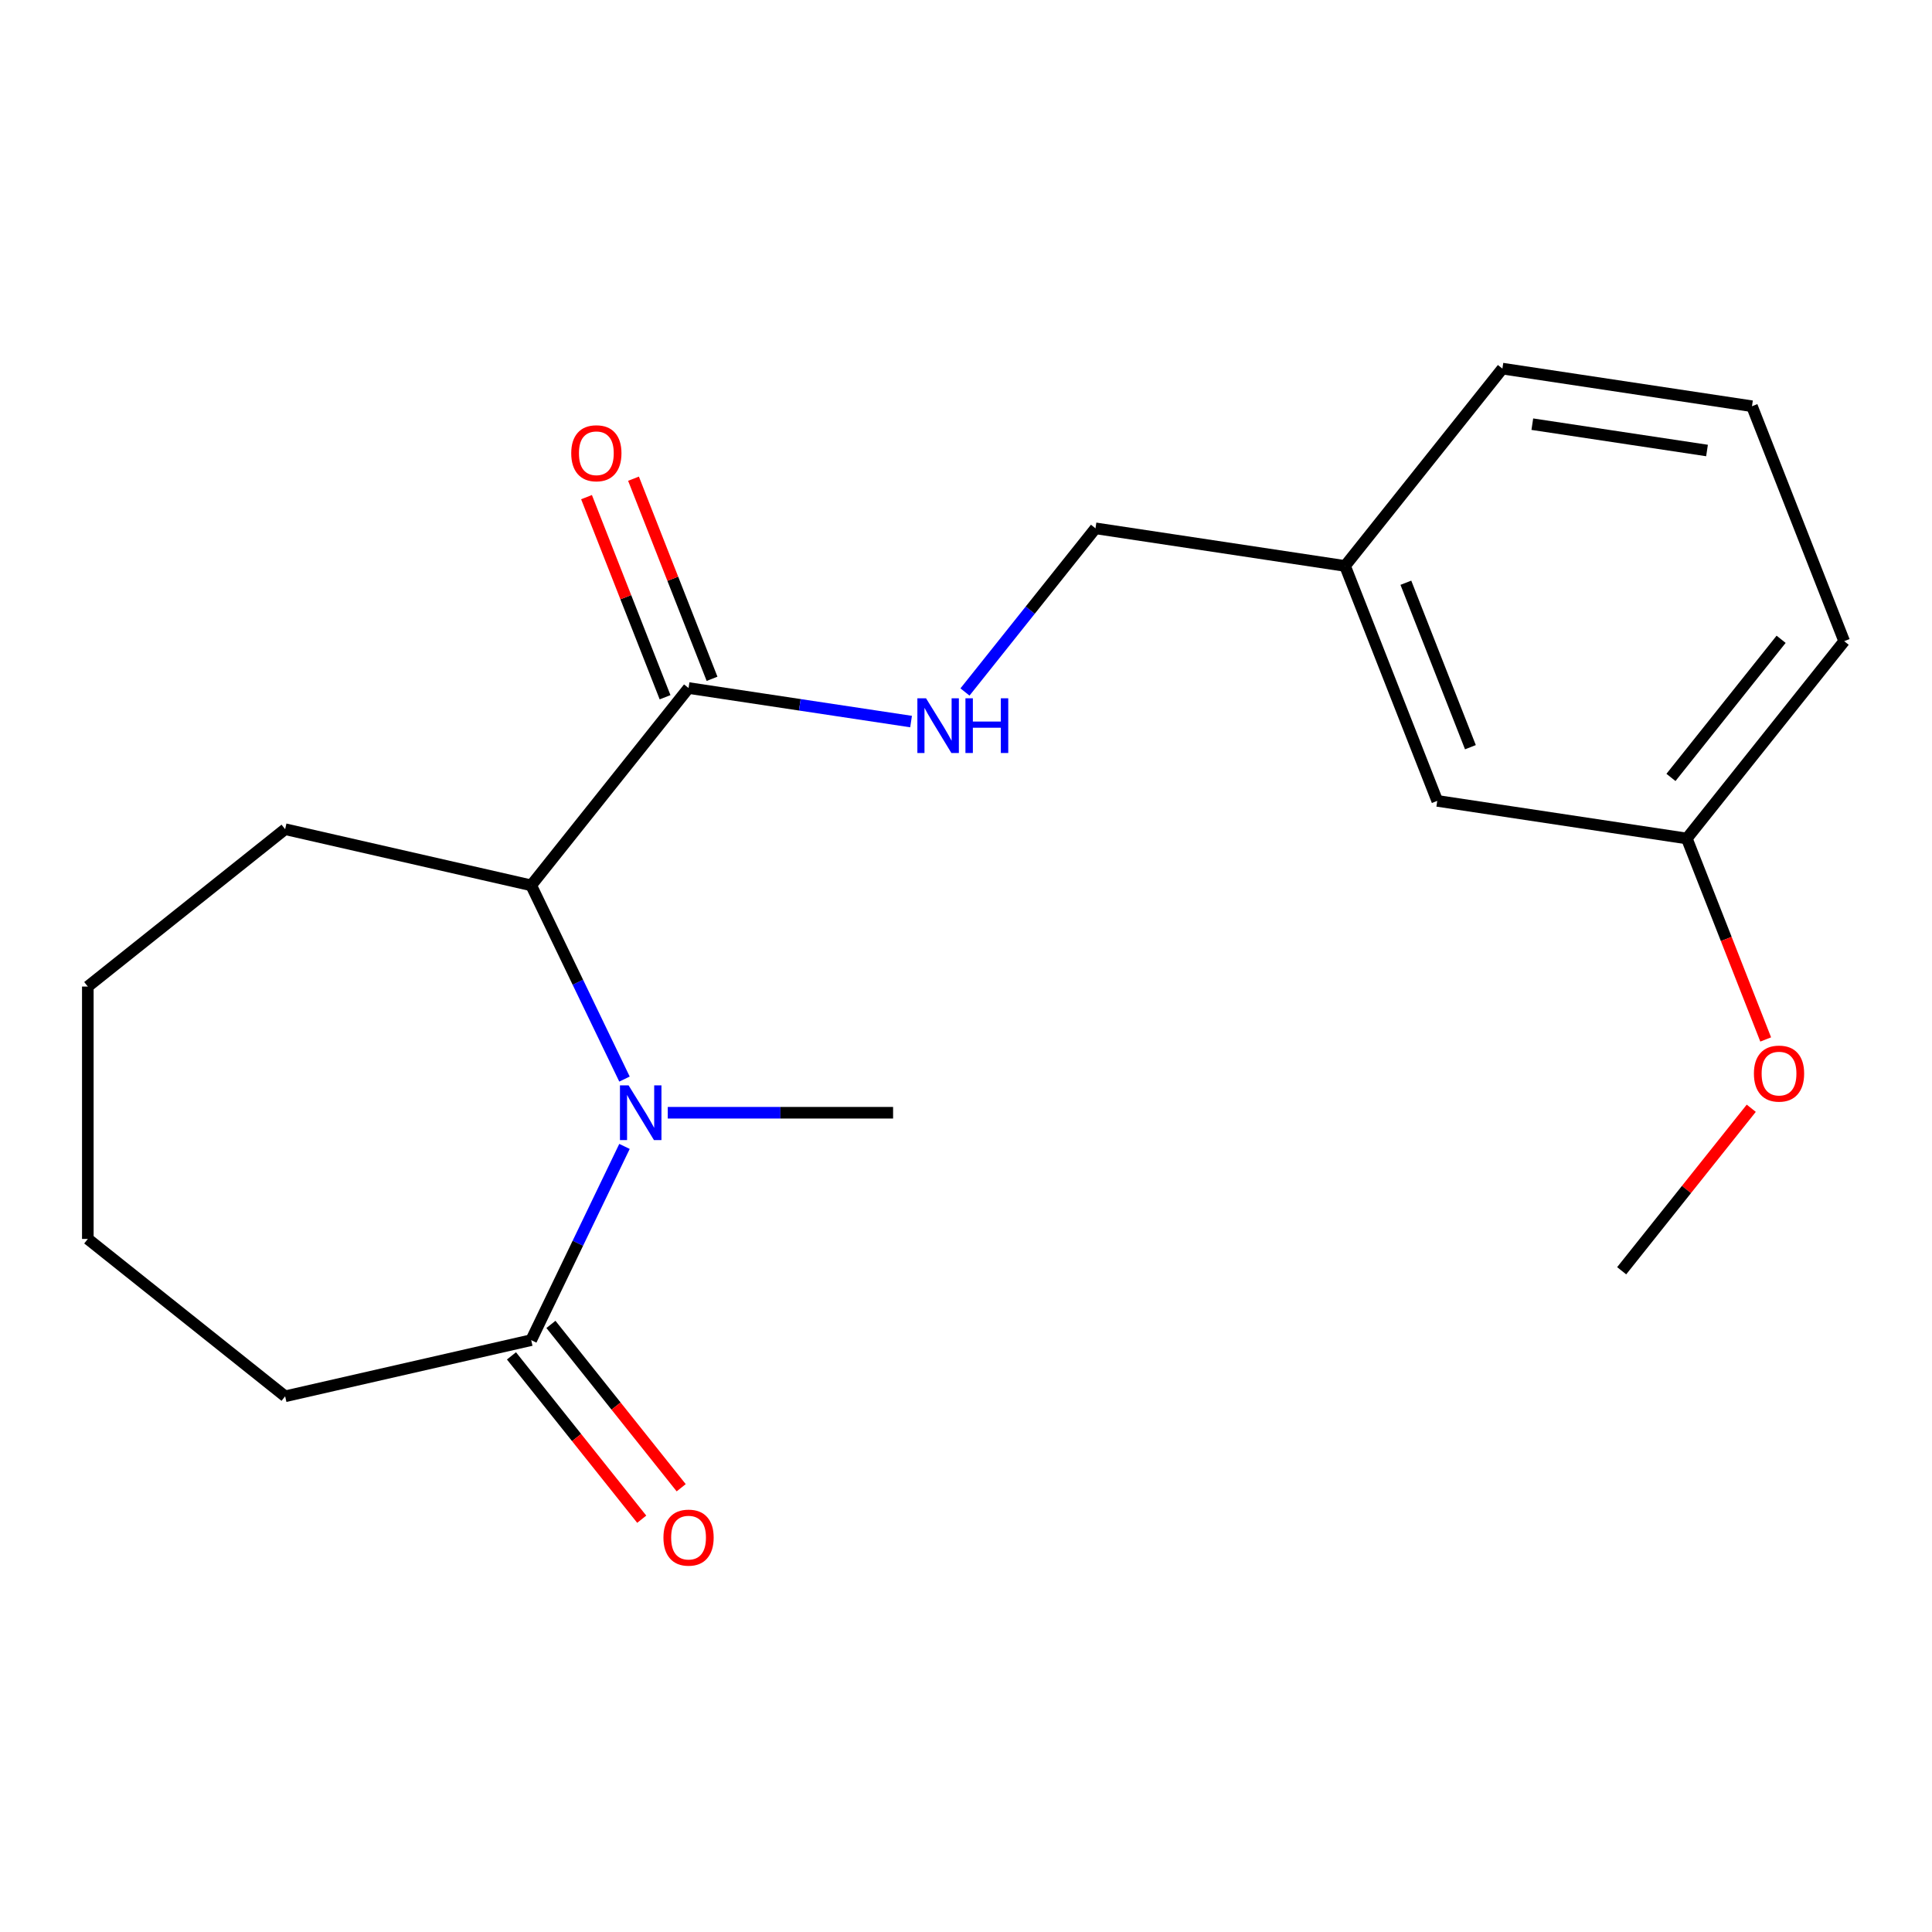 <?xml version='1.0' encoding='iso-8859-1'?>
<svg version='1.1' baseProfile='full'
              xmlns='http://www.w3.org/2000/svg'
                      xmlns:rdkit='http://www.rdkit.org/xml'
                      xmlns:xlink='http://www.w3.org/1999/xlink'
                  xml:space='preserve'
width='1000px' height='1000px' viewBox='0 0 1000 1000'>
<!-- END OF HEADER -->
<rect style='opacity:1.0;fill:#FFFFFF;stroke:none' width='1000' height='1000' x='0' y='0'> </rect>
<path class='bond-0' d='M 323.235,558.529 L 299.091,508.393' style='fill:none;fill-rule:evenodd;stroke:#0000FF;stroke-width:6px;stroke-linecap:butt;stroke-linejoin:miter;stroke-opacity:1' />
<path class='bond-0' d='M 299.091,508.393 L 274.947,458.257' style='fill:none;fill-rule:evenodd;stroke:#000000;stroke-width:6px;stroke-linecap:butt;stroke-linejoin:miter;stroke-opacity:1' />
<path class='bond-1' d='M 323.235,593.381 L 299.091,643.516' style='fill:none;fill-rule:evenodd;stroke:#0000FF;stroke-width:6px;stroke-linecap:butt;stroke-linejoin:miter;stroke-opacity:1' />
<path class='bond-1' d='M 299.091,643.516 L 274.947,693.652' style='fill:none;fill-rule:evenodd;stroke:#000000;stroke-width:6px;stroke-linecap:butt;stroke-linejoin:miter;stroke-opacity:1' />
<path class='bond-7' d='M 345.633,575.955 L 403.947,575.955' style='fill:none;fill-rule:evenodd;stroke:#0000FF;stroke-width:6px;stroke-linecap:butt;stroke-linejoin:miter;stroke-opacity:1' />
<path class='bond-7' d='M 403.947,575.955 L 462.261,575.955' style='fill:none;fill-rule:evenodd;stroke:#000000;stroke-width:6px;stroke-linecap:butt;stroke-linejoin:miter;stroke-opacity:1' />
<path class='bond-2' d='M 274.947,458.257 L 356.396,356.124' style='fill:none;fill-rule:evenodd;stroke:#000000;stroke-width:6px;stroke-linecap:butt;stroke-linejoin:miter;stroke-opacity:1' />
<path class='bond-13' d='M 274.947,458.257 L 147.588,429.189' style='fill:none;fill-rule:evenodd;stroke:#000000;stroke-width:6px;stroke-linecap:butt;stroke-linejoin:miter;stroke-opacity:1' />
<path class='bond-4' d='M 264.734,701.797 L 298.446,744.071' style='fill:none;fill-rule:evenodd;stroke:#000000;stroke-width:6px;stroke-linecap:butt;stroke-linejoin:miter;stroke-opacity:1' />
<path class='bond-4' d='M 298.446,744.071 L 332.159,786.345' style='fill:none;fill-rule:evenodd;stroke:#FF0000;stroke-width:6px;stroke-linecap:butt;stroke-linejoin:miter;stroke-opacity:1' />
<path class='bond-4' d='M 285.161,685.507 L 318.873,727.781' style='fill:none;fill-rule:evenodd;stroke:#000000;stroke-width:6px;stroke-linecap:butt;stroke-linejoin:miter;stroke-opacity:1' />
<path class='bond-4' d='M 318.873,727.781 L 352.585,770.055' style='fill:none;fill-rule:evenodd;stroke:#FF0000;stroke-width:6px;stroke-linecap:butt;stroke-linejoin:miter;stroke-opacity:1' />
<path class='bond-11' d='M 274.947,693.652 L 147.588,722.721' style='fill:none;fill-rule:evenodd;stroke:#000000;stroke-width:6px;stroke-linecap:butt;stroke-linejoin:miter;stroke-opacity:1' />
<path class='bond-3' d='M 356.396,356.124 L 413.981,364.803' style='fill:none;fill-rule:evenodd;stroke:#000000;stroke-width:6px;stroke-linecap:butt;stroke-linejoin:miter;stroke-opacity:1' />
<path class='bond-3' d='M 413.981,364.803 L 471.565,373.483' style='fill:none;fill-rule:evenodd;stroke:#0000FF;stroke-width:6px;stroke-linecap:butt;stroke-linejoin:miter;stroke-opacity:1' />
<path class='bond-5' d='M 368.557,351.351 L 348.231,299.562' style='fill:none;fill-rule:evenodd;stroke:#000000;stroke-width:6px;stroke-linecap:butt;stroke-linejoin:miter;stroke-opacity:1' />
<path class='bond-5' d='M 348.231,299.562 L 327.905,247.773' style='fill:none;fill-rule:evenodd;stroke:#FF0000;stroke-width:6px;stroke-linecap:butt;stroke-linejoin:miter;stroke-opacity:1' />
<path class='bond-5' d='M 344.236,360.896 L 323.91,309.107' style='fill:none;fill-rule:evenodd;stroke:#000000;stroke-width:6px;stroke-linecap:butt;stroke-linejoin:miter;stroke-opacity:1' />
<path class='bond-5' d='M 323.91,309.107 L 303.585,257.318' style='fill:none;fill-rule:evenodd;stroke:#FF0000;stroke-width:6px;stroke-linecap:butt;stroke-linejoin:miter;stroke-opacity:1' />
<path class='bond-6' d='M 499.468,358.168 L 533.244,315.814' style='fill:none;fill-rule:evenodd;stroke:#0000FF;stroke-width:6px;stroke-linecap:butt;stroke-linejoin:miter;stroke-opacity:1' />
<path class='bond-6' d='M 533.244,315.814 L 567.02,273.46' style='fill:none;fill-rule:evenodd;stroke:#000000;stroke-width:6px;stroke-linecap:butt;stroke-linejoin:miter;stroke-opacity:1' />
<path class='bond-9' d='M 567.02,273.46 L 696.195,292.93' style='fill:none;fill-rule:evenodd;stroke:#000000;stroke-width:6px;stroke-linecap:butt;stroke-linejoin:miter;stroke-opacity:1' />
<path class='bond-8' d='M 743.921,414.534 L 696.195,292.93' style='fill:none;fill-rule:evenodd;stroke:#000000;stroke-width:6px;stroke-linecap:butt;stroke-linejoin:miter;stroke-opacity:1' />
<path class='bond-8' d='M 761.083,386.748 L 727.675,301.625' style='fill:none;fill-rule:evenodd;stroke:#000000;stroke-width:6px;stroke-linecap:butt;stroke-linejoin:miter;stroke-opacity:1' />
<path class='bond-10' d='M 743.921,414.534 L 873.096,434.004' style='fill:none;fill-rule:evenodd;stroke:#000000;stroke-width:6px;stroke-linecap:butt;stroke-linejoin:miter;stroke-opacity:1' />
<path class='bond-15' d='M 696.195,292.93 L 777.644,190.796' style='fill:none;fill-rule:evenodd;stroke:#000000;stroke-width:6px;stroke-linecap:butt;stroke-linejoin:miter;stroke-opacity:1' />
<path class='bond-12' d='M 873.096,434.004 L 893.508,486.013' style='fill:none;fill-rule:evenodd;stroke:#000000;stroke-width:6px;stroke-linecap:butt;stroke-linejoin:miter;stroke-opacity:1' />
<path class='bond-12' d='M 893.508,486.013 L 913.92,538.022' style='fill:none;fill-rule:evenodd;stroke:#FF0000;stroke-width:6px;stroke-linecap:butt;stroke-linejoin:miter;stroke-opacity:1' />
<path class='bond-21' d='M 873.096,434.004 L 954.545,331.87' style='fill:none;fill-rule:evenodd;stroke:#000000;stroke-width:6px;stroke-linecap:butt;stroke-linejoin:miter;stroke-opacity:1' />
<path class='bond-21' d='M 864.887,402.394 L 921.901,330.9' style='fill:none;fill-rule:evenodd;stroke:#000000;stroke-width:6px;stroke-linecap:butt;stroke-linejoin:miter;stroke-opacity:1' />
<path class='bond-18' d='M 147.588,722.721 L 45.455,641.272' style='fill:none;fill-rule:evenodd;stroke:#000000;stroke-width:6px;stroke-linecap:butt;stroke-linejoin:miter;stroke-opacity:1' />
<path class='bond-17' d='M 906.447,573.633 L 872.91,615.687' style='fill:none;fill-rule:evenodd;stroke:#FF0000;stroke-width:6px;stroke-linecap:butt;stroke-linejoin:miter;stroke-opacity:1' />
<path class='bond-17' d='M 872.91,615.687 L 839.373,657.741' style='fill:none;fill-rule:evenodd;stroke:#000000;stroke-width:6px;stroke-linecap:butt;stroke-linejoin:miter;stroke-opacity:1' />
<path class='bond-19' d='M 147.588,429.189 L 45.455,510.638' style='fill:none;fill-rule:evenodd;stroke:#000000;stroke-width:6px;stroke-linecap:butt;stroke-linejoin:miter;stroke-opacity:1' />
<path class='bond-14' d='M 906.819,210.266 L 777.644,190.796' style='fill:none;fill-rule:evenodd;stroke:#000000;stroke-width:6px;stroke-linecap:butt;stroke-linejoin:miter;stroke-opacity:1' />
<path class='bond-14' d='M 883.549,233.18 L 793.127,219.551' style='fill:none;fill-rule:evenodd;stroke:#000000;stroke-width:6px;stroke-linecap:butt;stroke-linejoin:miter;stroke-opacity:1' />
<path class='bond-16' d='M 906.819,210.266 L 954.545,331.87' style='fill:none;fill-rule:evenodd;stroke:#000000;stroke-width:6px;stroke-linecap:butt;stroke-linejoin:miter;stroke-opacity:1' />
<path class='bond-20' d='M 45.455,641.272 L 45.455,510.638' style='fill:none;fill-rule:evenodd;stroke:#000000;stroke-width:6px;stroke-linecap:butt;stroke-linejoin:miter;stroke-opacity:1' />
<path  class='atom-0' d='M 325.367 561.795
L 334.647 576.795
Q 335.567 578.275, 337.047 580.955
Q 338.527 583.635, 338.607 583.795
L 338.607 561.795
L 342.367 561.795
L 342.367 590.115
L 338.487 590.115
L 328.527 573.715
Q 327.367 571.795, 326.127 569.595
Q 324.927 567.395, 324.567 566.715
L 324.567 590.115
L 320.887 590.115
L 320.887 561.795
L 325.367 561.795
' fill='#0000FF'/>
<path  class='atom-4' d='M 479.311 361.434
L 488.591 376.434
Q 489.511 377.914, 490.991 380.594
Q 492.471 383.274, 492.551 383.434
L 492.551 361.434
L 496.311 361.434
L 496.311 389.754
L 492.431 389.754
L 482.471 373.354
Q 481.311 371.434, 480.071 369.234
Q 478.871 367.034, 478.511 366.354
L 478.511 389.754
L 474.831 389.754
L 474.831 361.434
L 479.311 361.434
' fill='#0000FF'/>
<path  class='atom-4' d='M 499.711 361.434
L 503.551 361.434
L 503.551 373.474
L 518.031 373.474
L 518.031 361.434
L 521.871 361.434
L 521.871 389.754
L 518.031 389.754
L 518.031 376.674
L 503.551 376.674
L 503.551 389.754
L 499.711 389.754
L 499.711 361.434
' fill='#0000FF'/>
<path  class='atom-5' d='M 343.396 795.866
Q 343.396 789.066, 346.756 785.266
Q 350.116 781.466, 356.396 781.466
Q 362.676 781.466, 366.036 785.266
Q 369.396 789.066, 369.396 795.866
Q 369.396 802.746, 365.996 806.666
Q 362.596 810.546, 356.396 810.546
Q 350.156 810.546, 346.756 806.666
Q 343.396 802.786, 343.396 795.866
M 356.396 807.346
Q 360.716 807.346, 363.036 804.466
Q 365.396 801.546, 365.396 795.866
Q 365.396 790.306, 363.036 787.506
Q 360.716 784.666, 356.396 784.666
Q 352.076 784.666, 349.716 787.466
Q 347.396 790.266, 347.396 795.866
Q 347.396 801.586, 349.716 804.466
Q 352.076 807.346, 356.396 807.346
' fill='#FF0000'/>
<path  class='atom-6' d='M 295.67 234.6
Q 295.67 227.8, 299.03 224
Q 302.39 220.2, 308.67 220.2
Q 314.95 220.2, 318.31 224
Q 321.67 227.8, 321.67 234.6
Q 321.67 241.48, 318.27 245.4
Q 314.87 249.28, 308.67 249.28
Q 302.43 249.28, 299.03 245.4
Q 295.67 241.52, 295.67 234.6
M 308.67 246.08
Q 312.99 246.08, 315.31 243.2
Q 317.67 240.28, 317.67 234.6
Q 317.67 229.04, 315.31 226.24
Q 312.99 223.4, 308.67 223.4
Q 304.35 223.4, 301.99 226.2
Q 299.67 229, 299.67 234.6
Q 299.67 240.32, 301.99 243.2
Q 304.35 246.08, 308.67 246.08
' fill='#FF0000'/>
<path  class='atom-13' d='M 907.822 555.688
Q 907.822 548.888, 911.182 545.088
Q 914.542 541.288, 920.822 541.288
Q 927.102 541.288, 930.462 545.088
Q 933.822 548.888, 933.822 555.688
Q 933.822 562.568, 930.422 566.488
Q 927.022 570.368, 920.822 570.368
Q 914.582 570.368, 911.182 566.488
Q 907.822 562.608, 907.822 555.688
M 920.822 567.168
Q 925.142 567.168, 927.462 564.288
Q 929.822 561.368, 929.822 555.688
Q 929.822 550.128, 927.462 547.328
Q 925.142 544.488, 920.822 544.488
Q 916.502 544.488, 914.142 547.288
Q 911.822 550.088, 911.822 555.688
Q 911.822 561.408, 914.142 564.288
Q 916.502 567.168, 920.822 567.168
' fill='#FF0000'/>
</svg>
